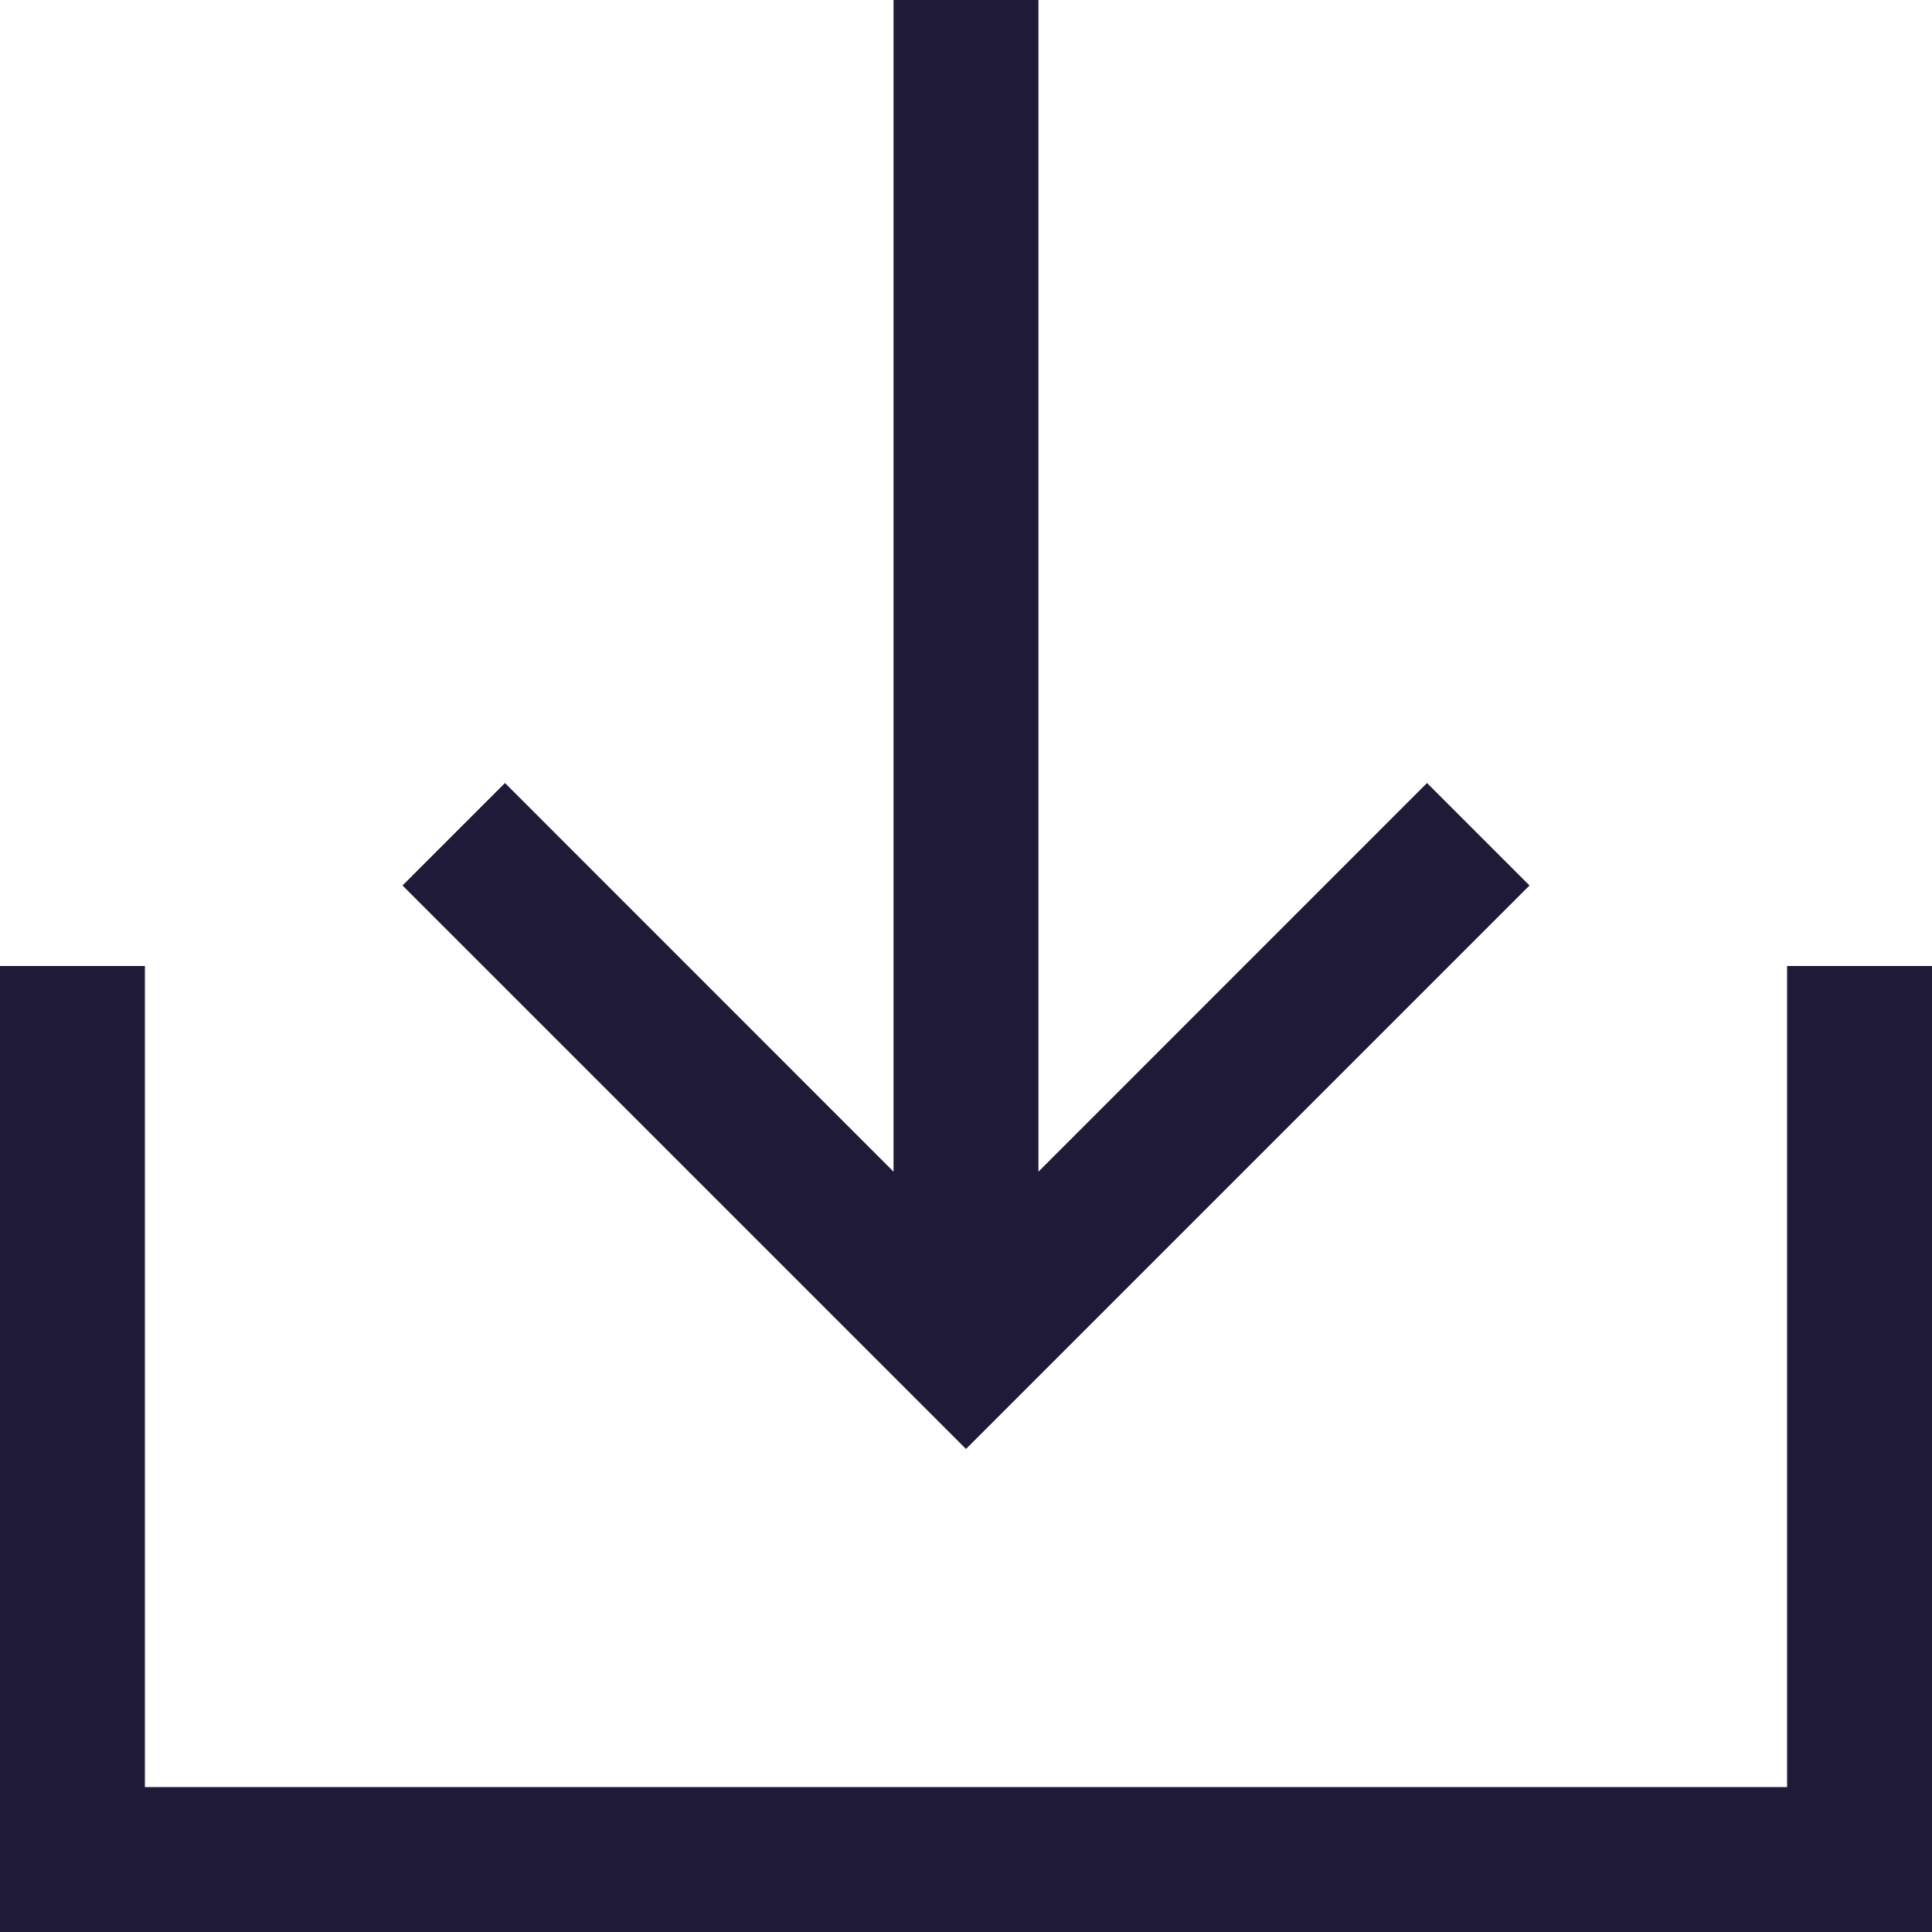 <svg width="24" height="24" viewBox="0 0 24 24" fill="none" xmlns="http://www.w3.org/2000/svg">
<g clip-path="url(#clip0_534_1795)">
<path fill-rule="evenodd" clip-rule="evenodd" d="M12.9 14.555L17.727 9.727L19 11L12 18L5 11L6.273 9.727L11.1 14.555L11.1 -3.45317e-07L12.9 -2.66639e-07L12.9 14.555Z" fill="#1E1A37"/>
<rect y="12" width="1.8" height="12" fill="#1E1A37"/>
<rect x="22.2" y="12" width="1.8" height="12" fill="#1E1A37"/>
<rect x="1" y="22.2" width="22" height="1.8" fill="#1E1A37"/>
</g>
<defs>
<clipPath id="clip0_534_1795">
<rect width="24" height="24" fill="white"/>
</clipPath>
</defs>
</svg>
